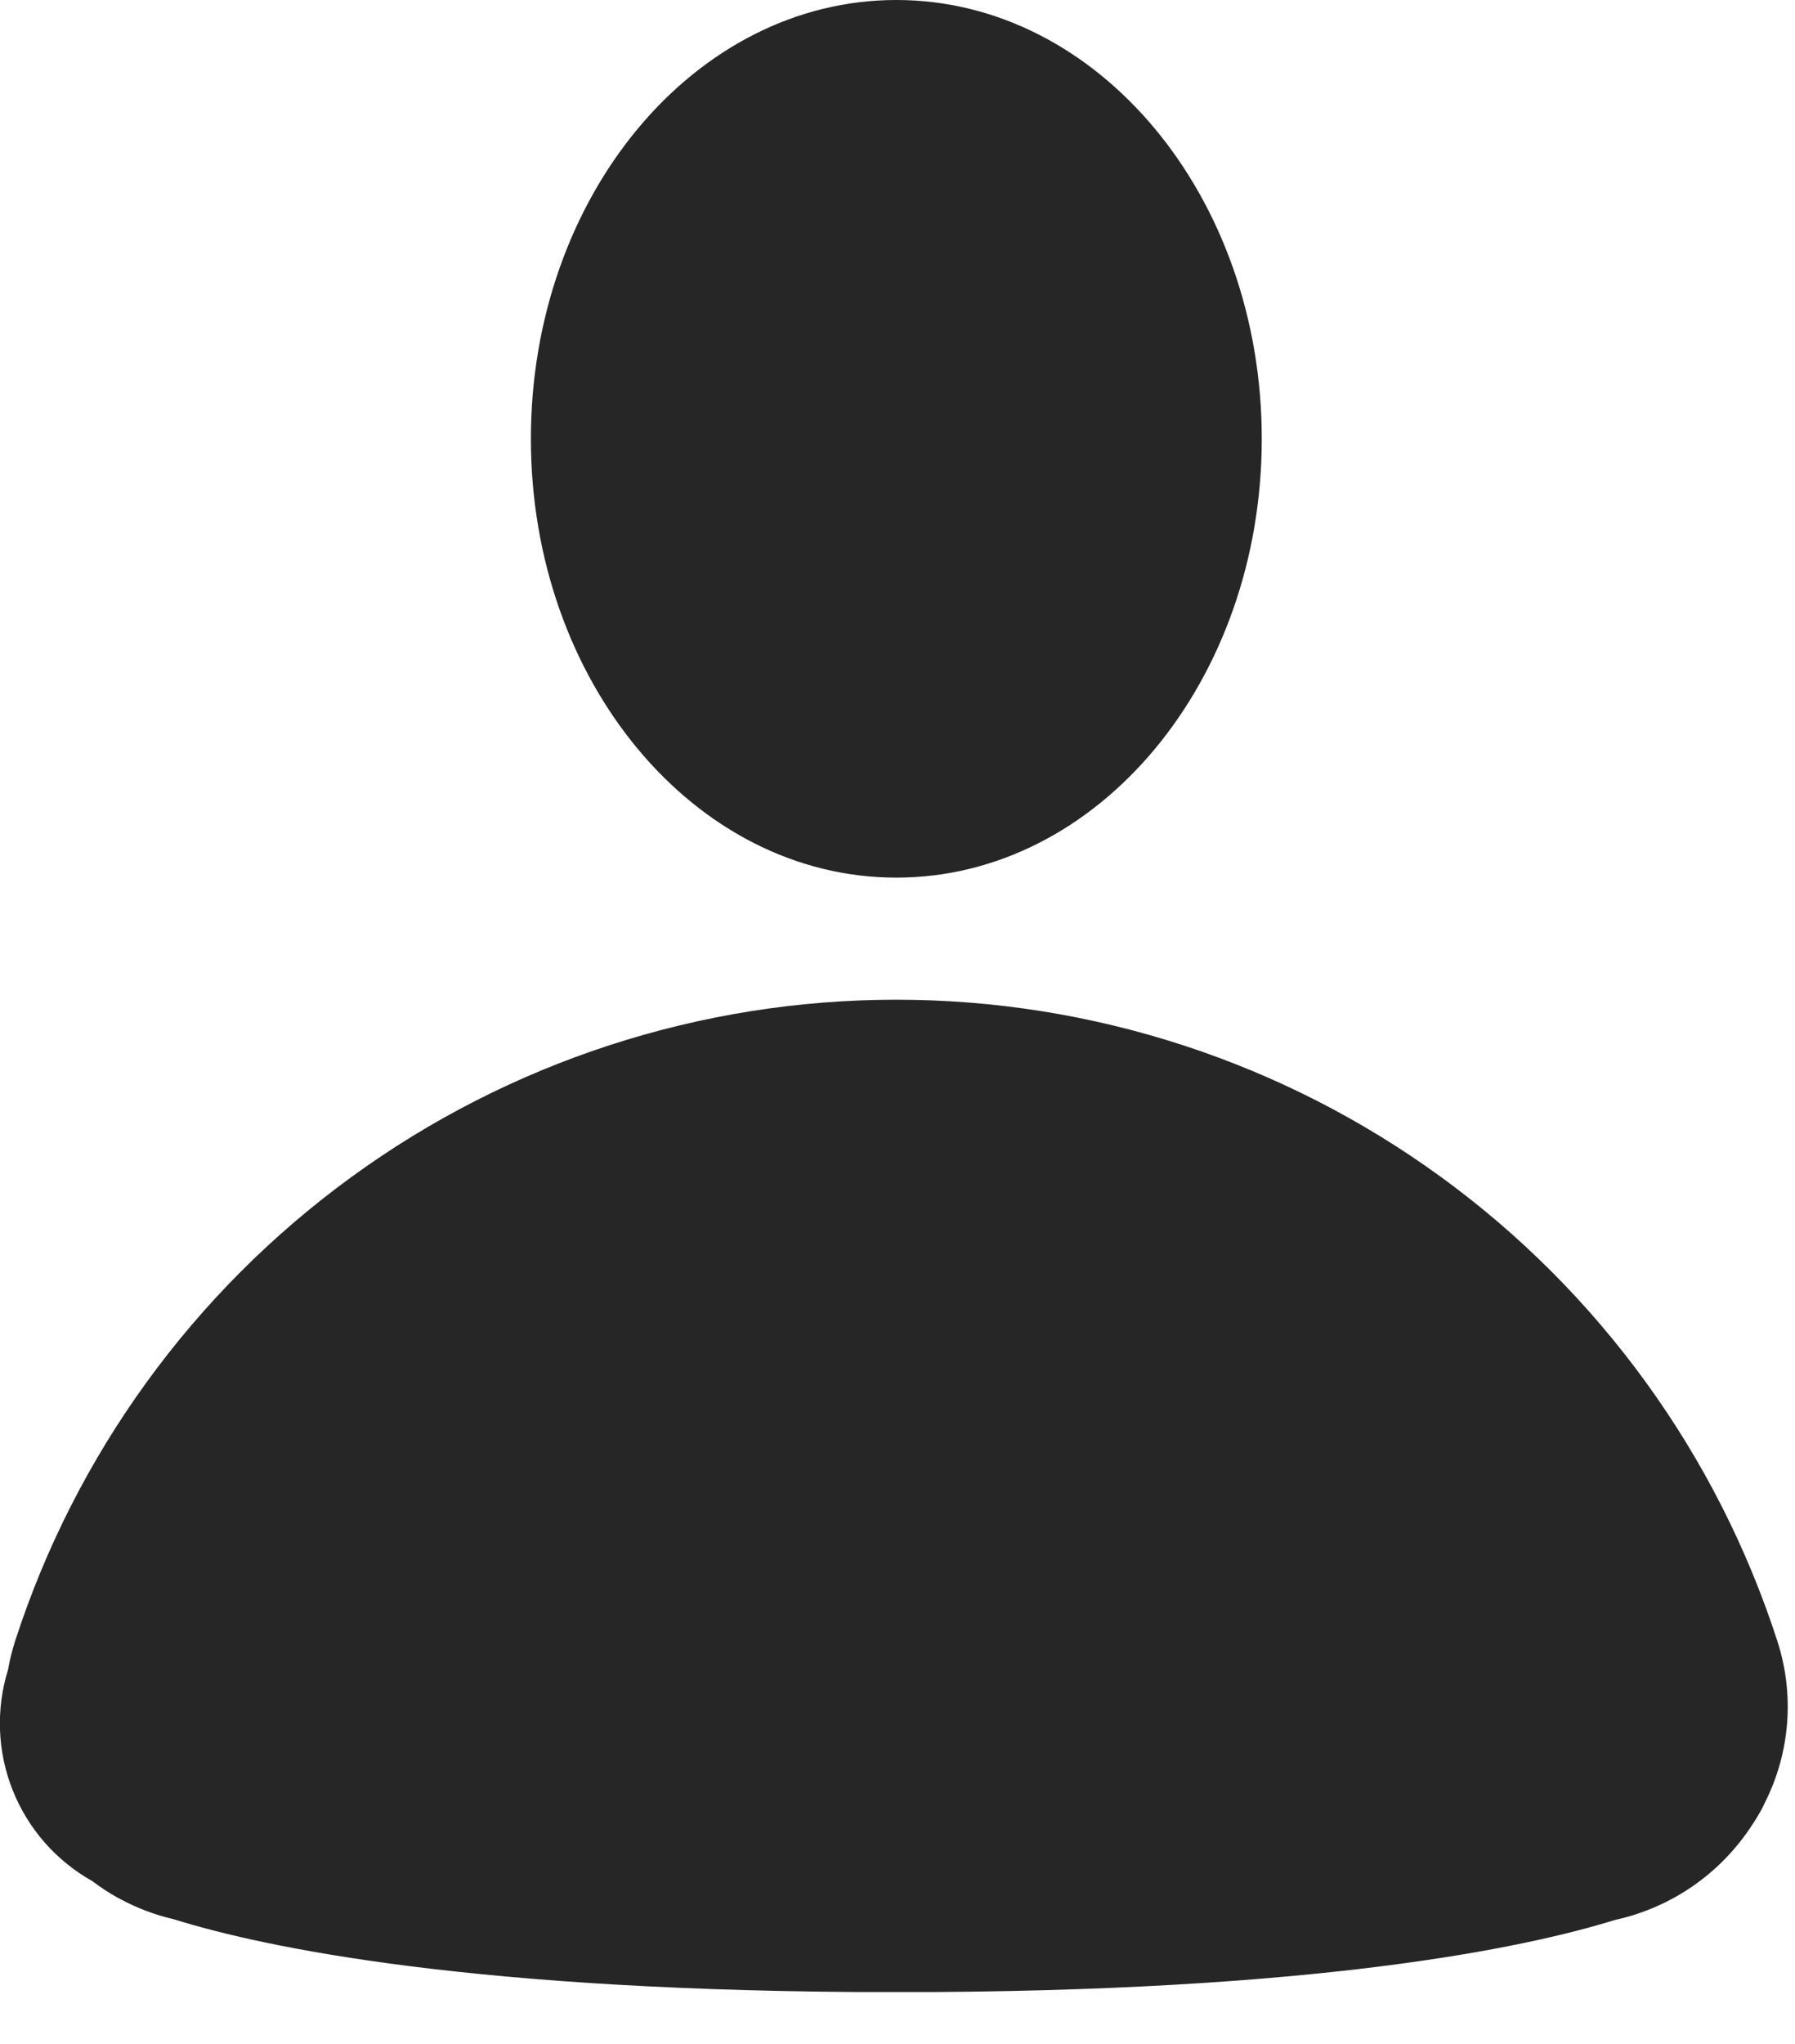 <svg width="29" height="33" viewBox="0 0 29 33" fill="none" xmlns="http://www.w3.org/2000/svg">
<g clip-path="url(#clip0)">
<path d="M28.312 29.458L28.322 29.444C28.365 29.376 28.408 29.309 28.447 29.238C28.472 29.193 28.494 29.147 28.516 29.1C28.922 28.293 28.994 27.359 28.716 26.5C27.743 23.49 25.841 20.866 23.283 19.005C20.725 17.143 17.643 16.141 14.48 16.141C11.316 16.141 8.234 17.143 5.676 19.005C3.118 20.866 1.216 23.49 0.243 26.5C0.195 26.65 0.157 26.804 0.13 26.959C-0.069 27.598 -0.042 28.286 0.206 28.907C0.454 29.528 0.908 30.046 1.492 30.372C1.619 30.469 1.753 30.557 1.892 30.635L1.94 30.66C2.214 30.808 2.505 30.918 2.808 30.988C4.258 31.44 7.649 32.165 14.481 32.165C21.257 32.165 24.631 31.452 26.092 30.999C27.007 30.799 27.805 30.245 28.312 29.458Z" fill="#262626"/>
<path d="M14.481 14.17C17.742 14.17 20.385 10.998 20.385 7.085C20.385 3.172 17.742 0 14.481 0C11.22 0 8.577 3.172 8.577 7.085C8.577 10.998 11.22 14.17 14.481 14.17Z" fill="#262626"/>
</g>
<defs>
<clipPath id="clip0">
<rect width="28.886" height="32.163" fill="white"/>
</clipPath>
</defs>
</svg>
